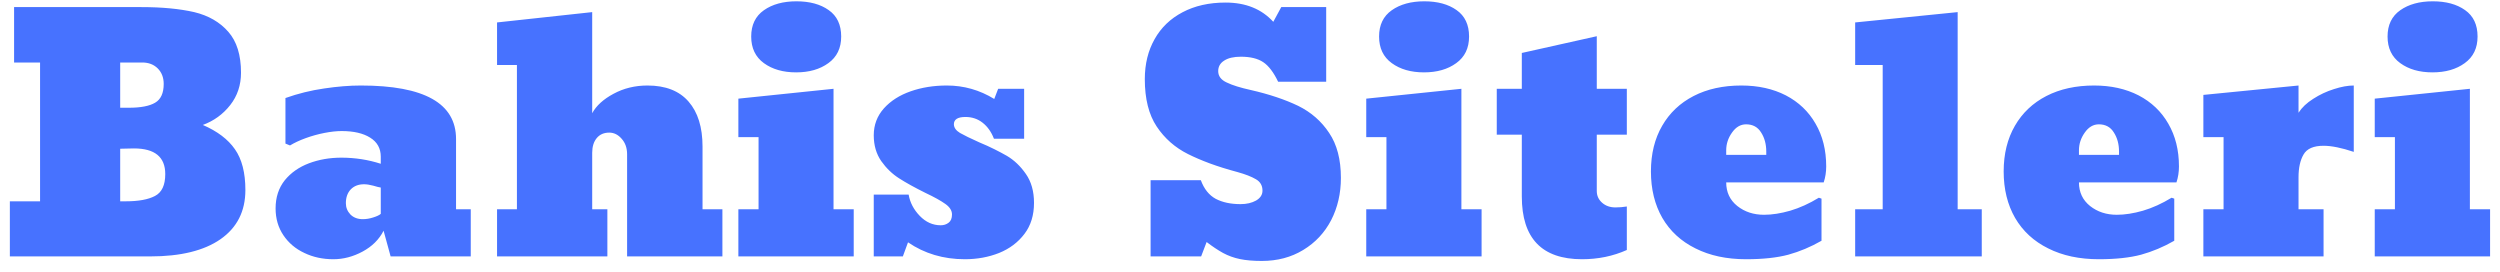 <svg width="156" height="17" viewBox="0 0 156 17" fill="none" xmlns="http://www.w3.org/2000/svg">
<path d="M9.375 16H0.615V12.562H2.5V3.9H0.879V0.443H8.818C10.107 0.443 11.208 0.548 12.119 0.756C13.011 0.971 13.721 1.381 14.248 1.986C14.775 2.585 15.039 3.435 15.039 4.535C15.039 5.31 14.815 5.984 14.365 6.557C13.916 7.13 13.346 7.543 12.656 7.797C13.561 8.188 14.229 8.692 14.658 9.311C15.094 9.929 15.312 10.779 15.312 11.859C15.312 13.181 14.795 14.203 13.76 14.926C12.731 15.642 11.27 16 9.375 16ZM7.5 3.9V6.723H8.037C8.779 6.723 9.326 6.618 9.678 6.41C10.036 6.202 10.215 5.811 10.215 5.238C10.215 4.841 10.091 4.519 9.844 4.271C9.596 4.024 9.274 3.9 8.877 3.9H7.5ZM7.5 9.281V12.562H7.852C8.639 12.562 9.245 12.452 9.668 12.23C10.098 12.009 10.312 11.553 10.312 10.863C10.312 9.796 9.661 9.262 8.359 9.262C8.216 9.262 8.073 9.265 7.93 9.271C7.786 9.271 7.643 9.275 7.5 9.281ZM20.801 16.176C20.137 16.176 19.535 16.046 18.994 15.785C18.447 15.531 18.011 15.163 17.686 14.682C17.36 14.2 17.197 13.64 17.197 13.002C17.197 12.312 17.389 11.726 17.773 11.244C18.158 10.775 18.659 10.424 19.277 10.19C19.902 9.955 20.576 9.838 21.299 9.838C22.152 9.838 22.972 9.965 23.76 10.219V9.779C23.76 9.258 23.538 8.861 23.096 8.588C22.66 8.314 22.067 8.178 21.318 8.178C20.999 8.178 20.641 8.217 20.244 8.295C19.847 8.373 19.46 8.48 19.082 8.617C18.704 8.754 18.376 8.907 18.096 9.076L17.812 8.959V6.117C18.6 5.837 19.404 5.639 20.225 5.521C21.045 5.398 21.81 5.336 22.52 5.336C26.478 5.336 28.457 6.449 28.457 8.676V13.06H29.375V16H24.375L23.936 14.398C23.656 14.945 23.219 15.378 22.627 15.697C22.035 16.016 21.426 16.176 20.801 16.176ZM22.637 13.676C22.852 13.676 23.07 13.64 23.291 13.568C23.519 13.497 23.675 13.422 23.76 13.344V11.703C23.662 11.69 23.506 11.651 23.291 11.586C23.07 11.527 22.878 11.498 22.715 11.498C22.37 11.498 22.093 11.605 21.885 11.82C21.683 12.035 21.582 12.322 21.582 12.68C21.582 12.947 21.676 13.181 21.865 13.383C22.061 13.578 22.318 13.676 22.637 13.676ZM37.9 16H31.016V13.06H32.256V4.057H31.016V1.4L36.953 0.756V7.064C37.207 6.596 37.65 6.192 38.281 5.854C38.919 5.508 39.626 5.336 40.4 5.336C41.533 5.336 42.389 5.671 42.969 6.342C43.548 7.006 43.838 7.94 43.838 9.145V13.06H45.078V16H39.131V9.623C39.131 9.232 39.017 8.91 38.789 8.656C38.568 8.402 38.31 8.275 38.018 8.275C37.685 8.275 37.425 8.389 37.236 8.617C37.047 8.845 36.953 9.151 36.953 9.535V13.06H37.9V16ZM49.678 4.516C48.864 4.516 48.193 4.324 47.666 3.939C47.139 3.555 46.875 3.002 46.875 2.279C46.875 1.557 47.139 1.01 47.666 0.639C48.193 0.268 48.87 0.082 49.697 0.082C50.524 0.082 51.195 0.264 51.709 0.629C52.23 0.993 52.49 1.544 52.49 2.279C52.49 3.002 52.223 3.555 51.69 3.939C51.162 4.324 50.492 4.516 49.678 4.516ZM53.272 13.06V16H46.074V13.06H47.334V8.559H46.074V6.156L52.012 5.541V13.06H53.272ZM60.205 16.176C58.87 16.176 57.689 15.824 56.66 15.121L56.338 16H54.522V12.143H56.699C56.784 12.637 57.015 13.08 57.393 13.471C57.77 13.861 58.206 14.057 58.701 14.057C58.89 14.057 59.053 14.005 59.19 13.9C59.333 13.796 59.404 13.624 59.404 13.383C59.404 13.142 59.268 12.924 58.994 12.729C58.714 12.527 58.297 12.296 57.744 12.035C57.074 11.703 56.527 11.4 56.103 11.127C55.674 10.854 55.303 10.495 54.99 10.053C54.678 9.604 54.522 9.066 54.522 8.441C54.522 7.797 54.733 7.237 55.156 6.762C55.579 6.293 56.136 5.938 56.826 5.697C57.516 5.456 58.268 5.336 59.082 5.336C60.143 5.336 61.13 5.616 62.041 6.176L62.285 5.541H63.906V8.656H62.022C61.859 8.233 61.624 7.901 61.318 7.66C61.012 7.419 60.654 7.299 60.244 7.299C59.762 7.299 59.522 7.452 59.522 7.758C59.528 7.966 59.655 8.145 59.902 8.295C60.15 8.438 60.55 8.633 61.103 8.881C61.449 9.024 61.764 9.167 62.051 9.311C62.337 9.454 62.594 9.59 62.822 9.721C63.278 9.988 63.675 10.365 64.014 10.854C64.352 11.335 64.522 11.938 64.522 12.66C64.522 13.428 64.323 14.073 63.926 14.594C63.529 15.121 63.001 15.518 62.344 15.785C61.686 16.046 60.973 16.176 60.205 16.176ZM78.74 16.283C78.206 16.283 77.751 16.244 77.373 16.166C76.995 16.088 76.644 15.961 76.318 15.785C75.999 15.609 75.658 15.382 75.293 15.102L74.951 16H71.797V11.244H74.932C75.133 11.791 75.443 12.178 75.859 12.406C76.283 12.628 76.8 12.738 77.412 12.738C77.79 12.738 78.112 12.663 78.379 12.514C78.646 12.357 78.779 12.152 78.779 11.898C78.779 11.579 78.643 11.342 78.369 11.185C78.096 11.023 77.712 10.873 77.217 10.736C76.585 10.567 76.012 10.388 75.498 10.199C74.99 10.01 74.534 9.815 74.131 9.613C73.324 9.21 72.672 8.637 72.178 7.895C71.683 7.152 71.436 6.166 71.436 4.936C71.436 3.992 71.641 3.158 72.051 2.436C72.454 1.719 73.034 1.163 73.789 0.766C74.551 0.362 75.446 0.16 76.475 0.16C77.731 0.16 78.724 0.561 79.453 1.361L79.951 0.443H82.754V5.102H79.756C79.476 4.516 79.167 4.109 78.828 3.881C78.49 3.653 78.024 3.539 77.432 3.539C76.982 3.539 76.634 3.62 76.387 3.783C76.139 3.939 76.016 4.158 76.016 4.438C76.016 4.75 76.195 4.988 76.553 5.15C76.904 5.32 77.406 5.476 78.057 5.619C79.196 5.88 80.179 6.208 81.006 6.605C81.813 7.003 82.458 7.566 82.939 8.295C83.428 9.018 83.672 9.952 83.672 11.098C83.672 12.068 83.47 12.947 83.066 13.734C82.656 14.522 82.074 15.144 81.318 15.6C80.57 16.055 79.71 16.283 78.74 16.283ZM88.857 4.516C88.044 4.516 87.373 4.324 86.846 3.939C86.318 3.555 86.055 3.002 86.055 2.279C86.055 1.557 86.318 1.01 86.846 0.639C87.373 0.268 88.05 0.082 88.877 0.082C89.704 0.082 90.374 0.264 90.889 0.629C91.409 0.993 91.67 1.544 91.67 2.279C91.67 3.002 91.403 3.555 90.869 3.939C90.342 4.324 89.671 4.516 88.857 4.516ZM92.451 13.06V16H85.254V13.06H86.514V8.559H85.254V6.156L91.191 5.541V13.06H92.451ZM98.721 16.176C96.214 16.176 94.961 14.87 94.961 12.26V8.402H93.398V5.541H94.961V3.305L99.639 2.26V5.541H101.514V8.402H99.639V11.918C99.639 12.211 99.749 12.455 99.971 12.65C100.192 12.846 100.469 12.943 100.801 12.943C101.042 12.943 101.279 12.924 101.514 12.885V15.6C100.654 15.984 99.723 16.176 98.721 16.176ZM108.955 16.176C107.744 16.176 106.693 15.951 105.801 15.502C104.902 15.059 104.212 14.425 103.73 13.598C103.255 12.771 103.018 11.804 103.018 10.697C103.018 9.604 103.252 8.653 103.721 7.846C104.183 7.045 104.837 6.426 105.684 5.99C106.53 5.554 107.523 5.336 108.662 5.336C109.71 5.336 110.635 5.541 111.436 5.951C112.236 6.368 112.855 6.957 113.291 7.719C113.734 8.48 113.955 9.369 113.955 10.385C113.955 10.736 113.903 11.068 113.799 11.381H107.715C107.715 11.993 107.946 12.484 108.408 12.855C108.87 13.22 109.427 13.402 110.078 13.402C110.573 13.402 111.117 13.318 111.709 13.148C112.301 12.973 112.897 12.703 113.496 12.338L113.662 12.396V15.023C112.992 15.408 112.301 15.697 111.592 15.893C110.889 16.081 110.01 16.176 108.955 16.176ZM107.715 9.379V9.662H110.215V9.457C110.215 8.995 110.107 8.598 109.893 8.266C109.684 7.927 109.372 7.758 108.955 7.758C108.61 7.758 108.317 7.93 108.076 8.275C107.835 8.614 107.715 8.982 107.715 9.379ZM123.662 13.06V16H115.762V13.06H117.48V4.057H115.762V1.4L122.158 0.756V13.06H123.662ZM130.967 16.176C129.756 16.176 128.704 15.951 127.812 15.502C126.914 15.059 126.224 14.425 125.742 13.598C125.267 12.771 125.029 11.804 125.029 10.697C125.029 9.604 125.264 8.653 125.732 7.846C126.195 7.045 126.849 6.426 127.695 5.99C128.542 5.554 129.535 5.336 130.674 5.336C131.722 5.336 132.646 5.541 133.447 5.951C134.248 6.368 134.867 6.957 135.303 7.719C135.745 8.48 135.967 9.369 135.967 10.385C135.967 10.736 135.915 11.068 135.811 11.381H129.727C129.727 11.993 129.958 12.484 130.42 12.855C130.882 13.22 131.439 13.402 132.09 13.402C132.585 13.402 133.128 13.318 133.721 13.148C134.313 12.973 134.909 12.703 135.508 12.338L135.674 12.396V15.023C135.003 15.408 134.313 15.697 133.604 15.893C132.9 16.081 132.021 16.176 130.967 16.176ZM129.727 9.379V9.662H132.227V9.457C132.227 8.995 132.119 8.598 131.904 8.266C131.696 7.927 131.383 7.758 130.967 7.758C130.622 7.758 130.329 7.93 130.088 8.275C129.847 8.614 129.727 8.982 129.727 9.379ZM144.99 16H137.49V13.06H138.75V8.559H137.49V5.922L143.428 5.336V7.035C143.636 6.71 143.942 6.42 144.346 6.166C144.749 5.906 145.179 5.704 145.635 5.561C146.097 5.411 146.51 5.336 146.875 5.336V9.477C146.113 9.223 145.485 9.096 144.99 9.096C144.365 9.096 143.949 9.278 143.74 9.643C143.532 10.001 143.428 10.473 143.428 11.059V13.06H144.99V16ZM151.787 4.516C150.973 4.516 150.303 4.324 149.775 3.939C149.248 3.555 148.984 3.002 148.984 2.279C148.984 1.557 149.248 1.01 149.775 0.639C150.303 0.268 150.98 0.082 151.807 0.082C152.633 0.082 153.304 0.264 153.818 0.629C154.339 0.993 154.6 1.544 154.6 2.279C154.6 3.002 154.333 3.555 153.799 3.939C153.271 4.324 152.601 4.516 151.787 4.516ZM155.381 13.06V16H148.184V13.06H149.443V8.559H148.184V6.156L154.121 5.541V13.06H155.381Z" fill="#4772FF"/>
</svg>

